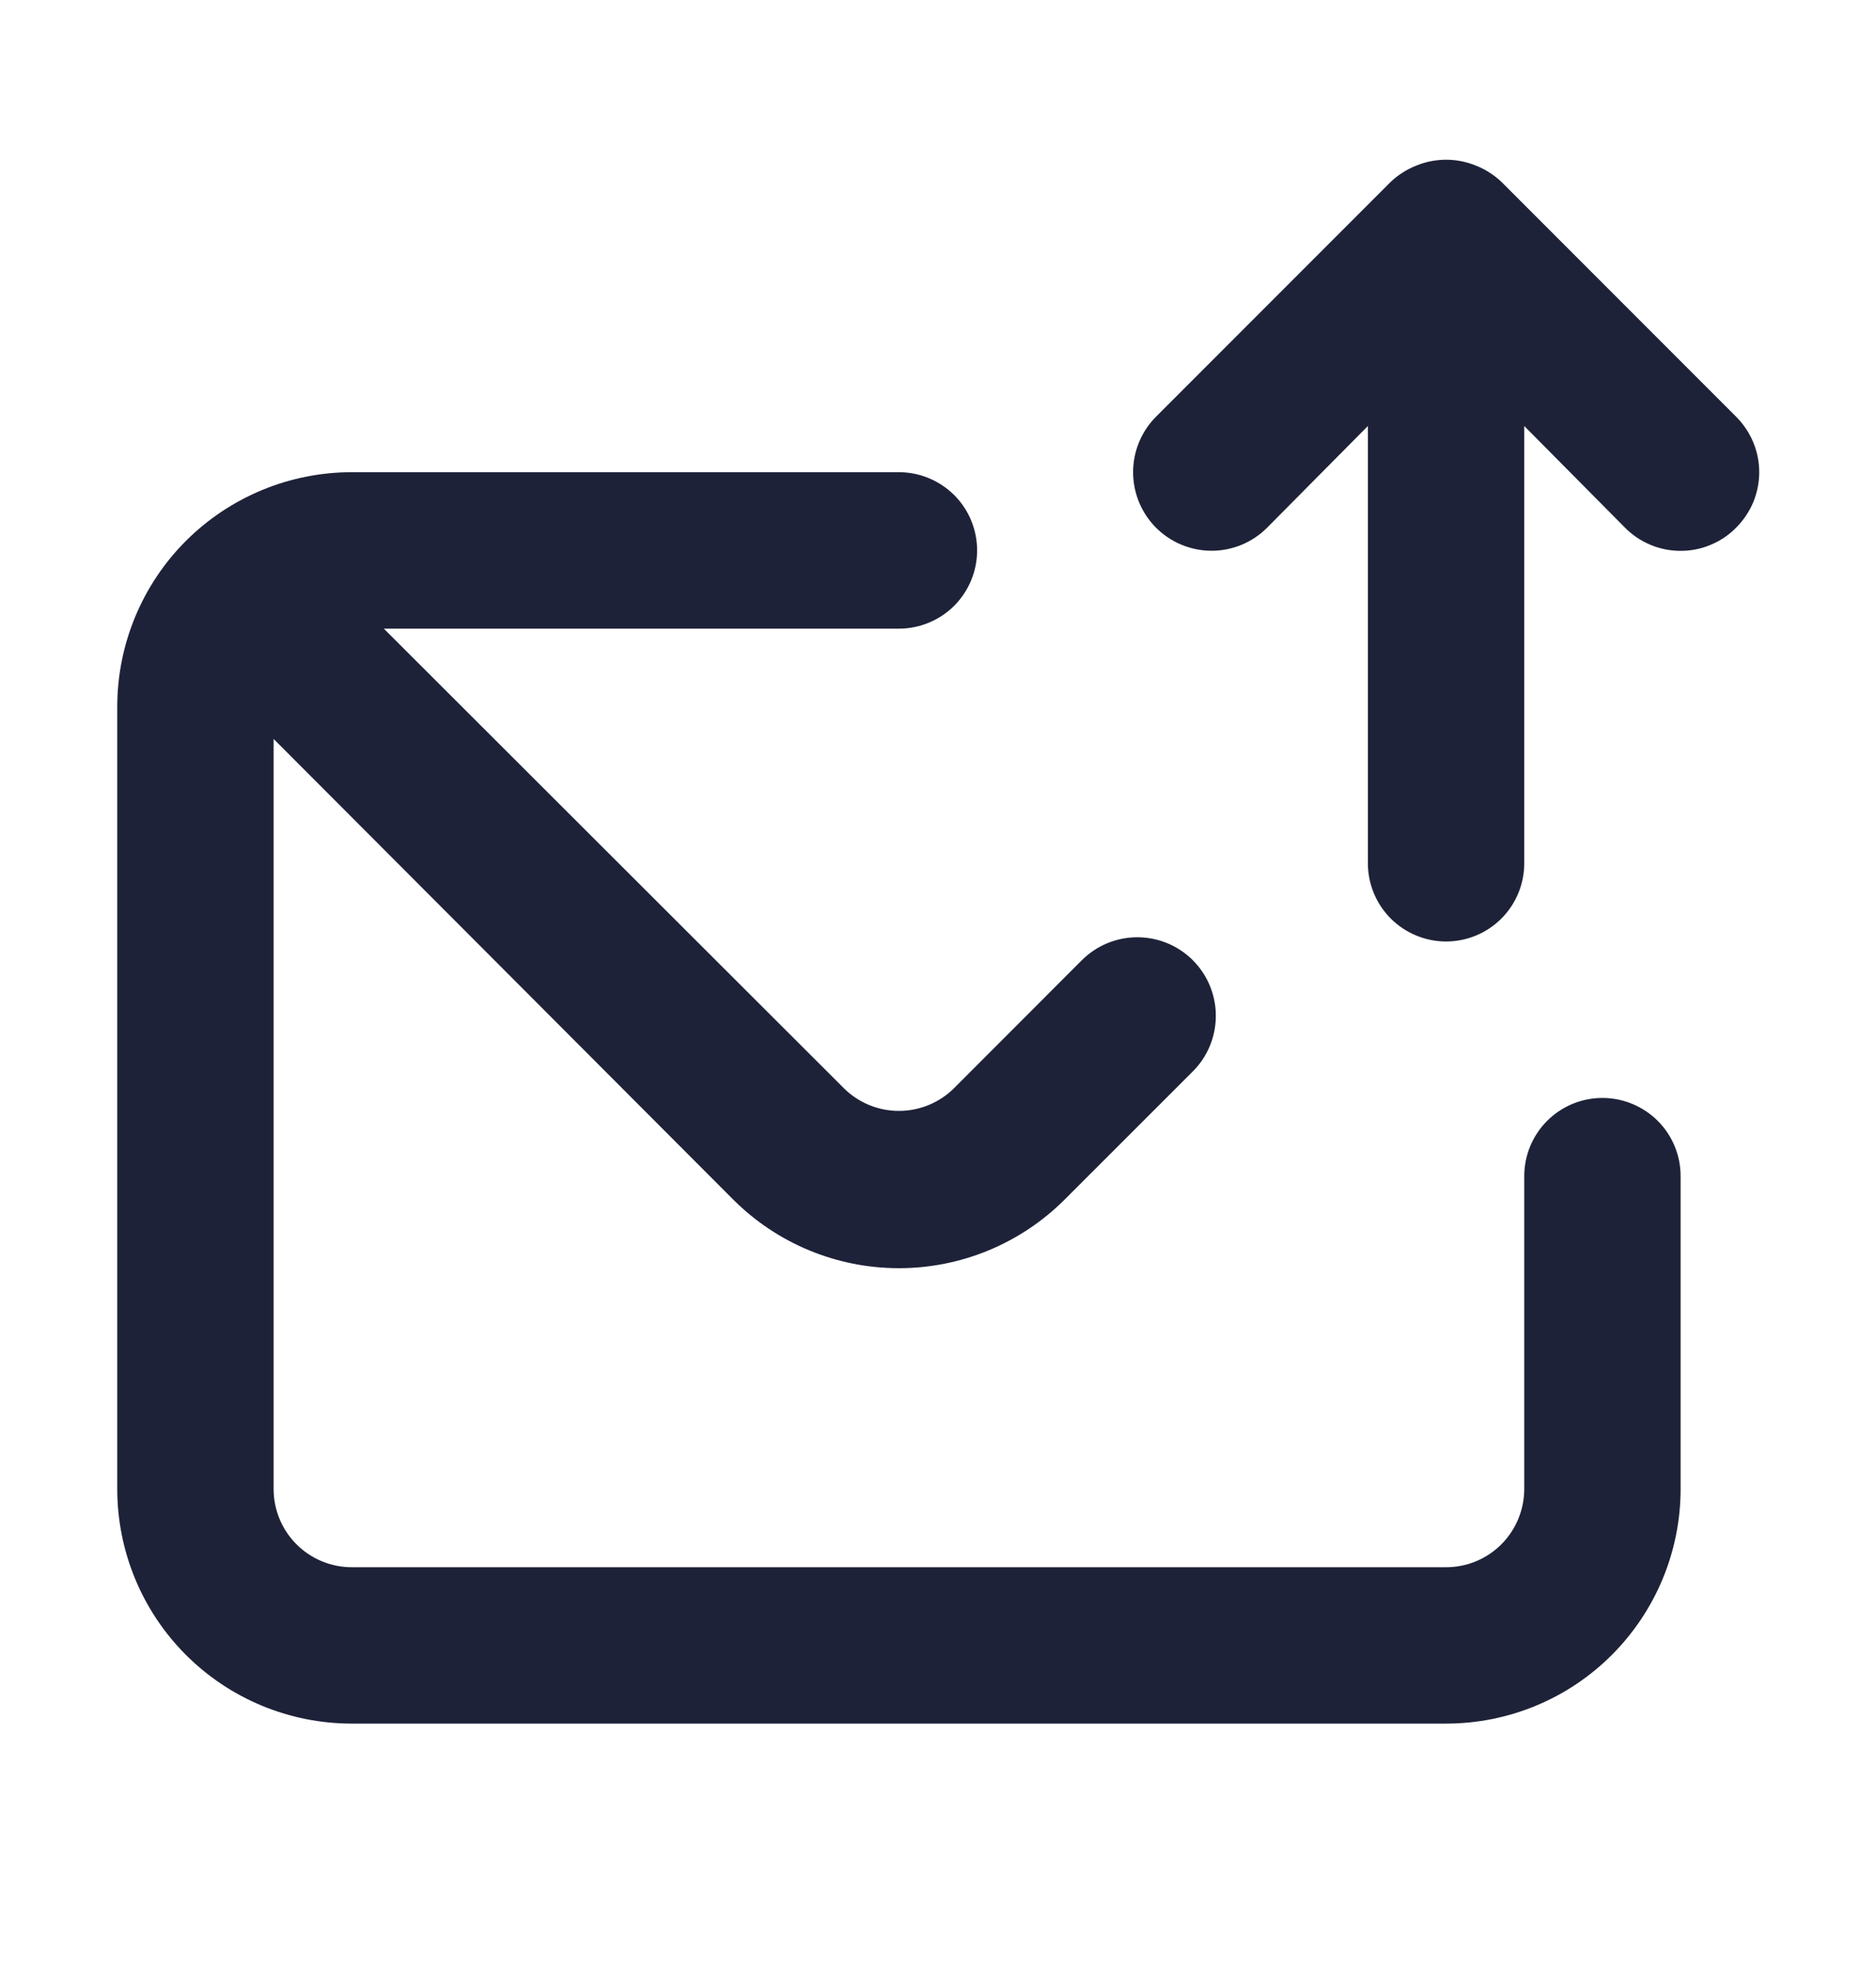 <svg width="20" height="21" viewBox="0 0 20 21" fill="none" xmlns="http://www.w3.org/2000/svg">
<path d="M17.083 11.698C16.862 11.698 16.65 11.786 16.494 11.942C16.338 12.098 16.25 12.31 16.25 12.531V15.864C16.25 16.085 16.162 16.297 16.006 16.454C15.85 16.61 15.638 16.698 15.417 16.698H3.75C3.529 16.698 3.317 16.61 3.161 16.454C3.004 16.297 2.917 16.085 2.917 15.864V7.873L7.817 12.781C8.285 13.249 8.921 13.512 9.583 13.512C10.246 13.512 10.881 13.249 11.35 12.781L12.717 11.415C12.874 11.258 12.962 11.045 12.962 10.823C12.962 10.601 12.874 10.388 12.717 10.231C12.56 10.074 12.347 9.986 12.125 9.986C11.903 9.986 11.69 10.074 11.533 10.231L10.167 11.598C10.011 11.751 9.801 11.836 9.583 11.836C9.365 11.836 9.156 11.751 9 11.598L4.092 6.698H9.583C9.804 6.698 10.016 6.61 10.173 6.454C10.329 6.297 10.417 6.085 10.417 5.864C10.417 5.643 10.329 5.431 10.173 5.275C10.016 5.119 9.804 5.031 9.583 5.031H3.75C3.087 5.031 2.451 5.295 1.982 5.763C1.513 6.232 1.25 6.868 1.25 7.531V15.864C1.25 16.527 1.513 17.163 1.982 17.632C2.451 18.101 3.087 18.364 3.75 18.364H15.417C16.08 18.364 16.716 18.101 17.184 17.632C17.653 17.163 17.917 16.527 17.917 15.864V12.531C17.917 12.31 17.829 12.098 17.673 11.942C17.516 11.786 17.304 11.698 17.083 11.698ZM18.508 4.439L16.008 1.939C15.929 1.864 15.836 1.804 15.733 1.764C15.53 1.681 15.303 1.681 15.1 1.764C14.998 1.804 14.904 1.864 14.825 1.939L12.325 4.439C12.168 4.596 12.08 4.809 12.08 5.031C12.08 5.253 12.168 5.466 12.325 5.623C12.482 5.78 12.695 5.868 12.917 5.868C13.139 5.868 13.351 5.78 13.508 5.623L14.583 4.539V9.198C14.583 9.419 14.671 9.631 14.827 9.787C14.984 9.943 15.196 10.031 15.417 10.031C15.638 10.031 15.85 9.943 16.006 9.787C16.162 9.631 16.25 9.419 16.25 9.198V4.539L17.325 5.623C17.402 5.701 17.495 5.763 17.596 5.805C17.698 5.848 17.807 5.869 17.917 5.869C18.027 5.869 18.136 5.848 18.237 5.805C18.339 5.763 18.431 5.701 18.508 5.623C18.586 5.545 18.648 5.453 18.691 5.352C18.733 5.25 18.755 5.141 18.755 5.031C18.755 4.921 18.733 4.812 18.691 4.711C18.648 4.609 18.586 4.517 18.508 4.439Z" fill="#1E2238"/>
</svg>
